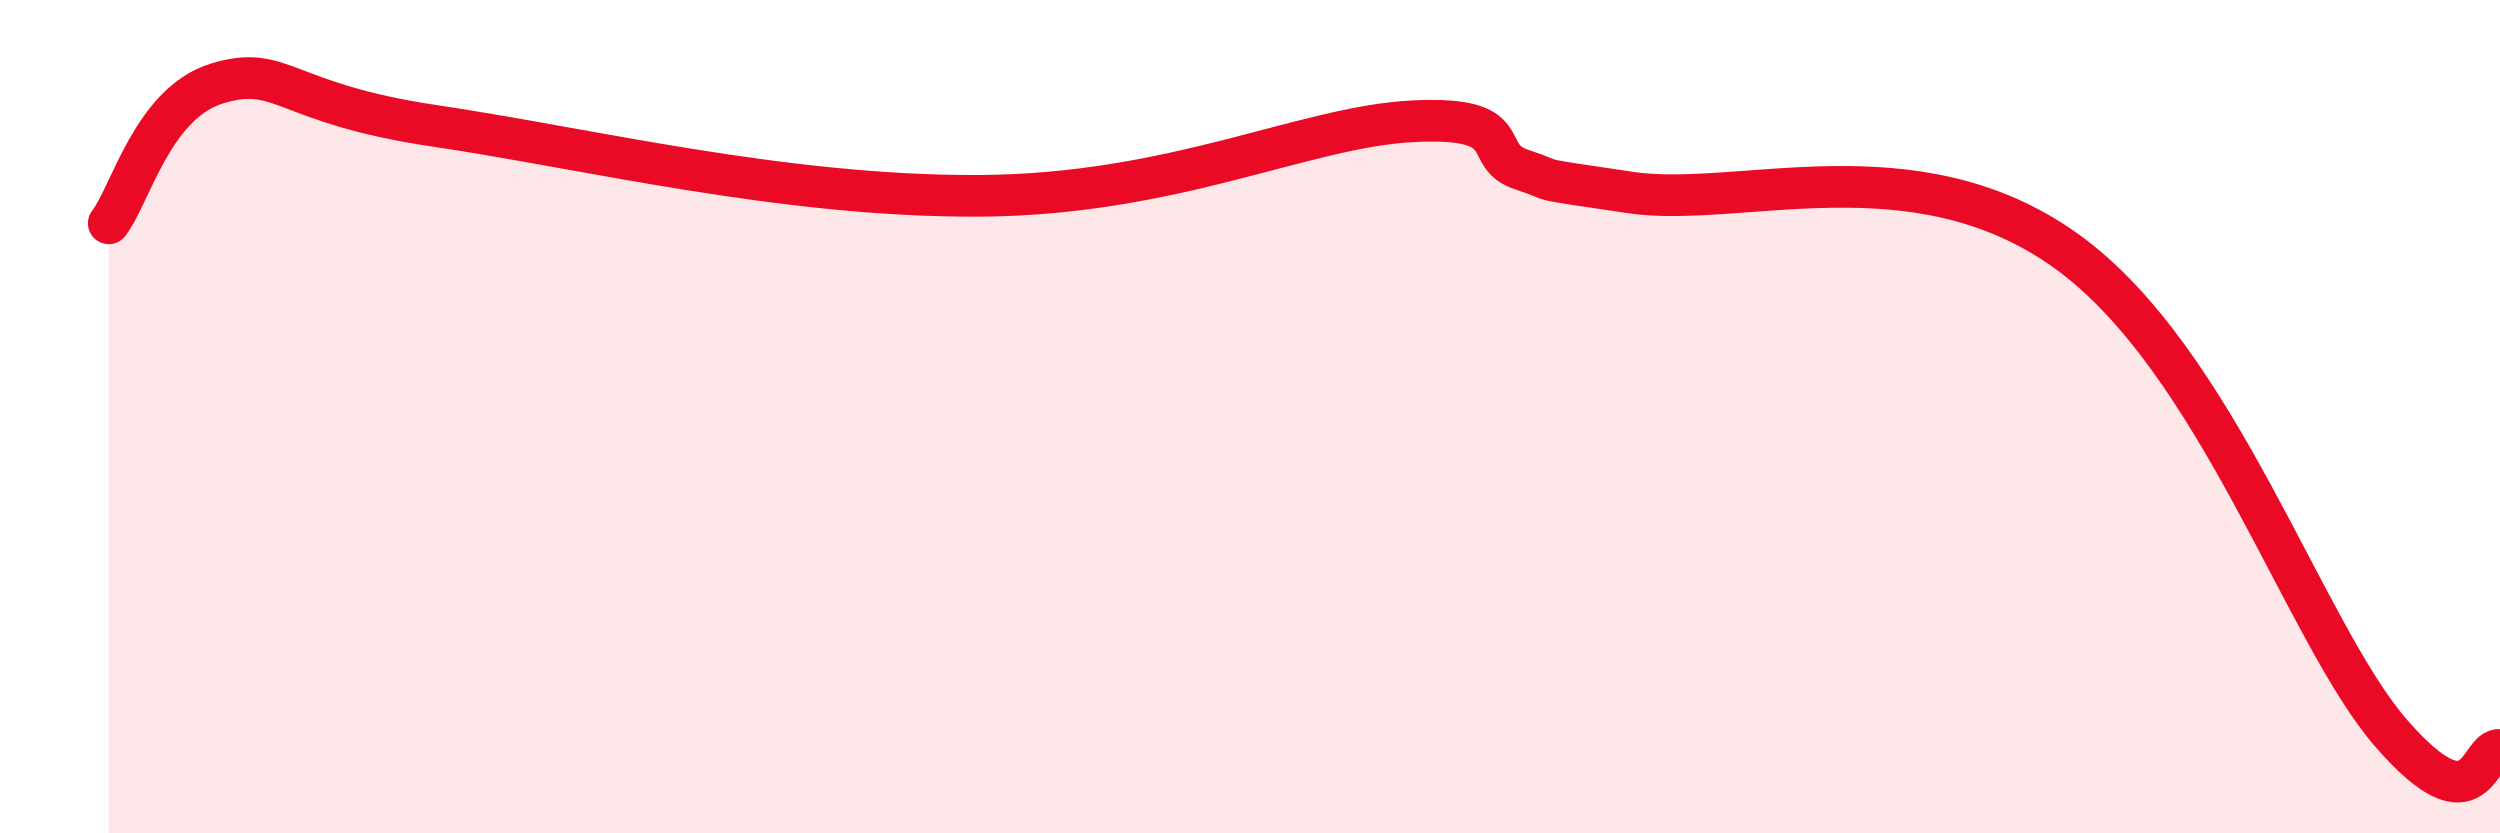 
    <svg width="60" height="20" viewBox="0 0 60 20" xmlns="http://www.w3.org/2000/svg">
      <path
        d="M 2.61,5.36 C 3.13,4.69 3.66,2.47 5.22,2 C 6.78,1.53 6.78,2.48 10.43,3.02 C 14.08,3.56 18.78,4.72 23.48,4.7 C 28.18,4.68 31.3,3.04 33.91,2.91 C 36.52,2.78 35.48,3.73 36.52,4.07 C 37.56,4.41 36.52,4.23 39.13,4.62 C 41.74,5.01 45.92,3.41 49.57,6.01 C 53.22,8.61 55.3,15.2 57.39,17.6 C 59.48,20 59.48,17.92 60,18L60 20L2.61 20Z"
        fill="#EB0A25"
        opacity="0.1"
        stroke-linecap="round"
        stroke-linejoin="round"
      />
      <path
        d="M 2.61,5.36 C 3.13,4.69 3.66,2.47 5.22,2 C 6.78,1.53 6.78,2.48 10.43,3.02 C 14.08,3.56 18.78,4.72 23.48,4.7 C 28.18,4.68 31.3,3.04 33.91,2.91 C 36.52,2.78 35.48,3.73 36.52,4.07 C 37.56,4.41 36.52,4.23 39.13,4.62 C 41.74,5.01 45.92,3.41 49.57,6.01 C 53.22,8.61 55.3,15.2 57.39,17.6 C 59.48,20 59.48,17.92 60,18"
        stroke="#EB0A25"
        stroke-width="1"
        fill="none"
        stroke-linecap="round"
        stroke-linejoin="round"
      />
    </svg>
  
